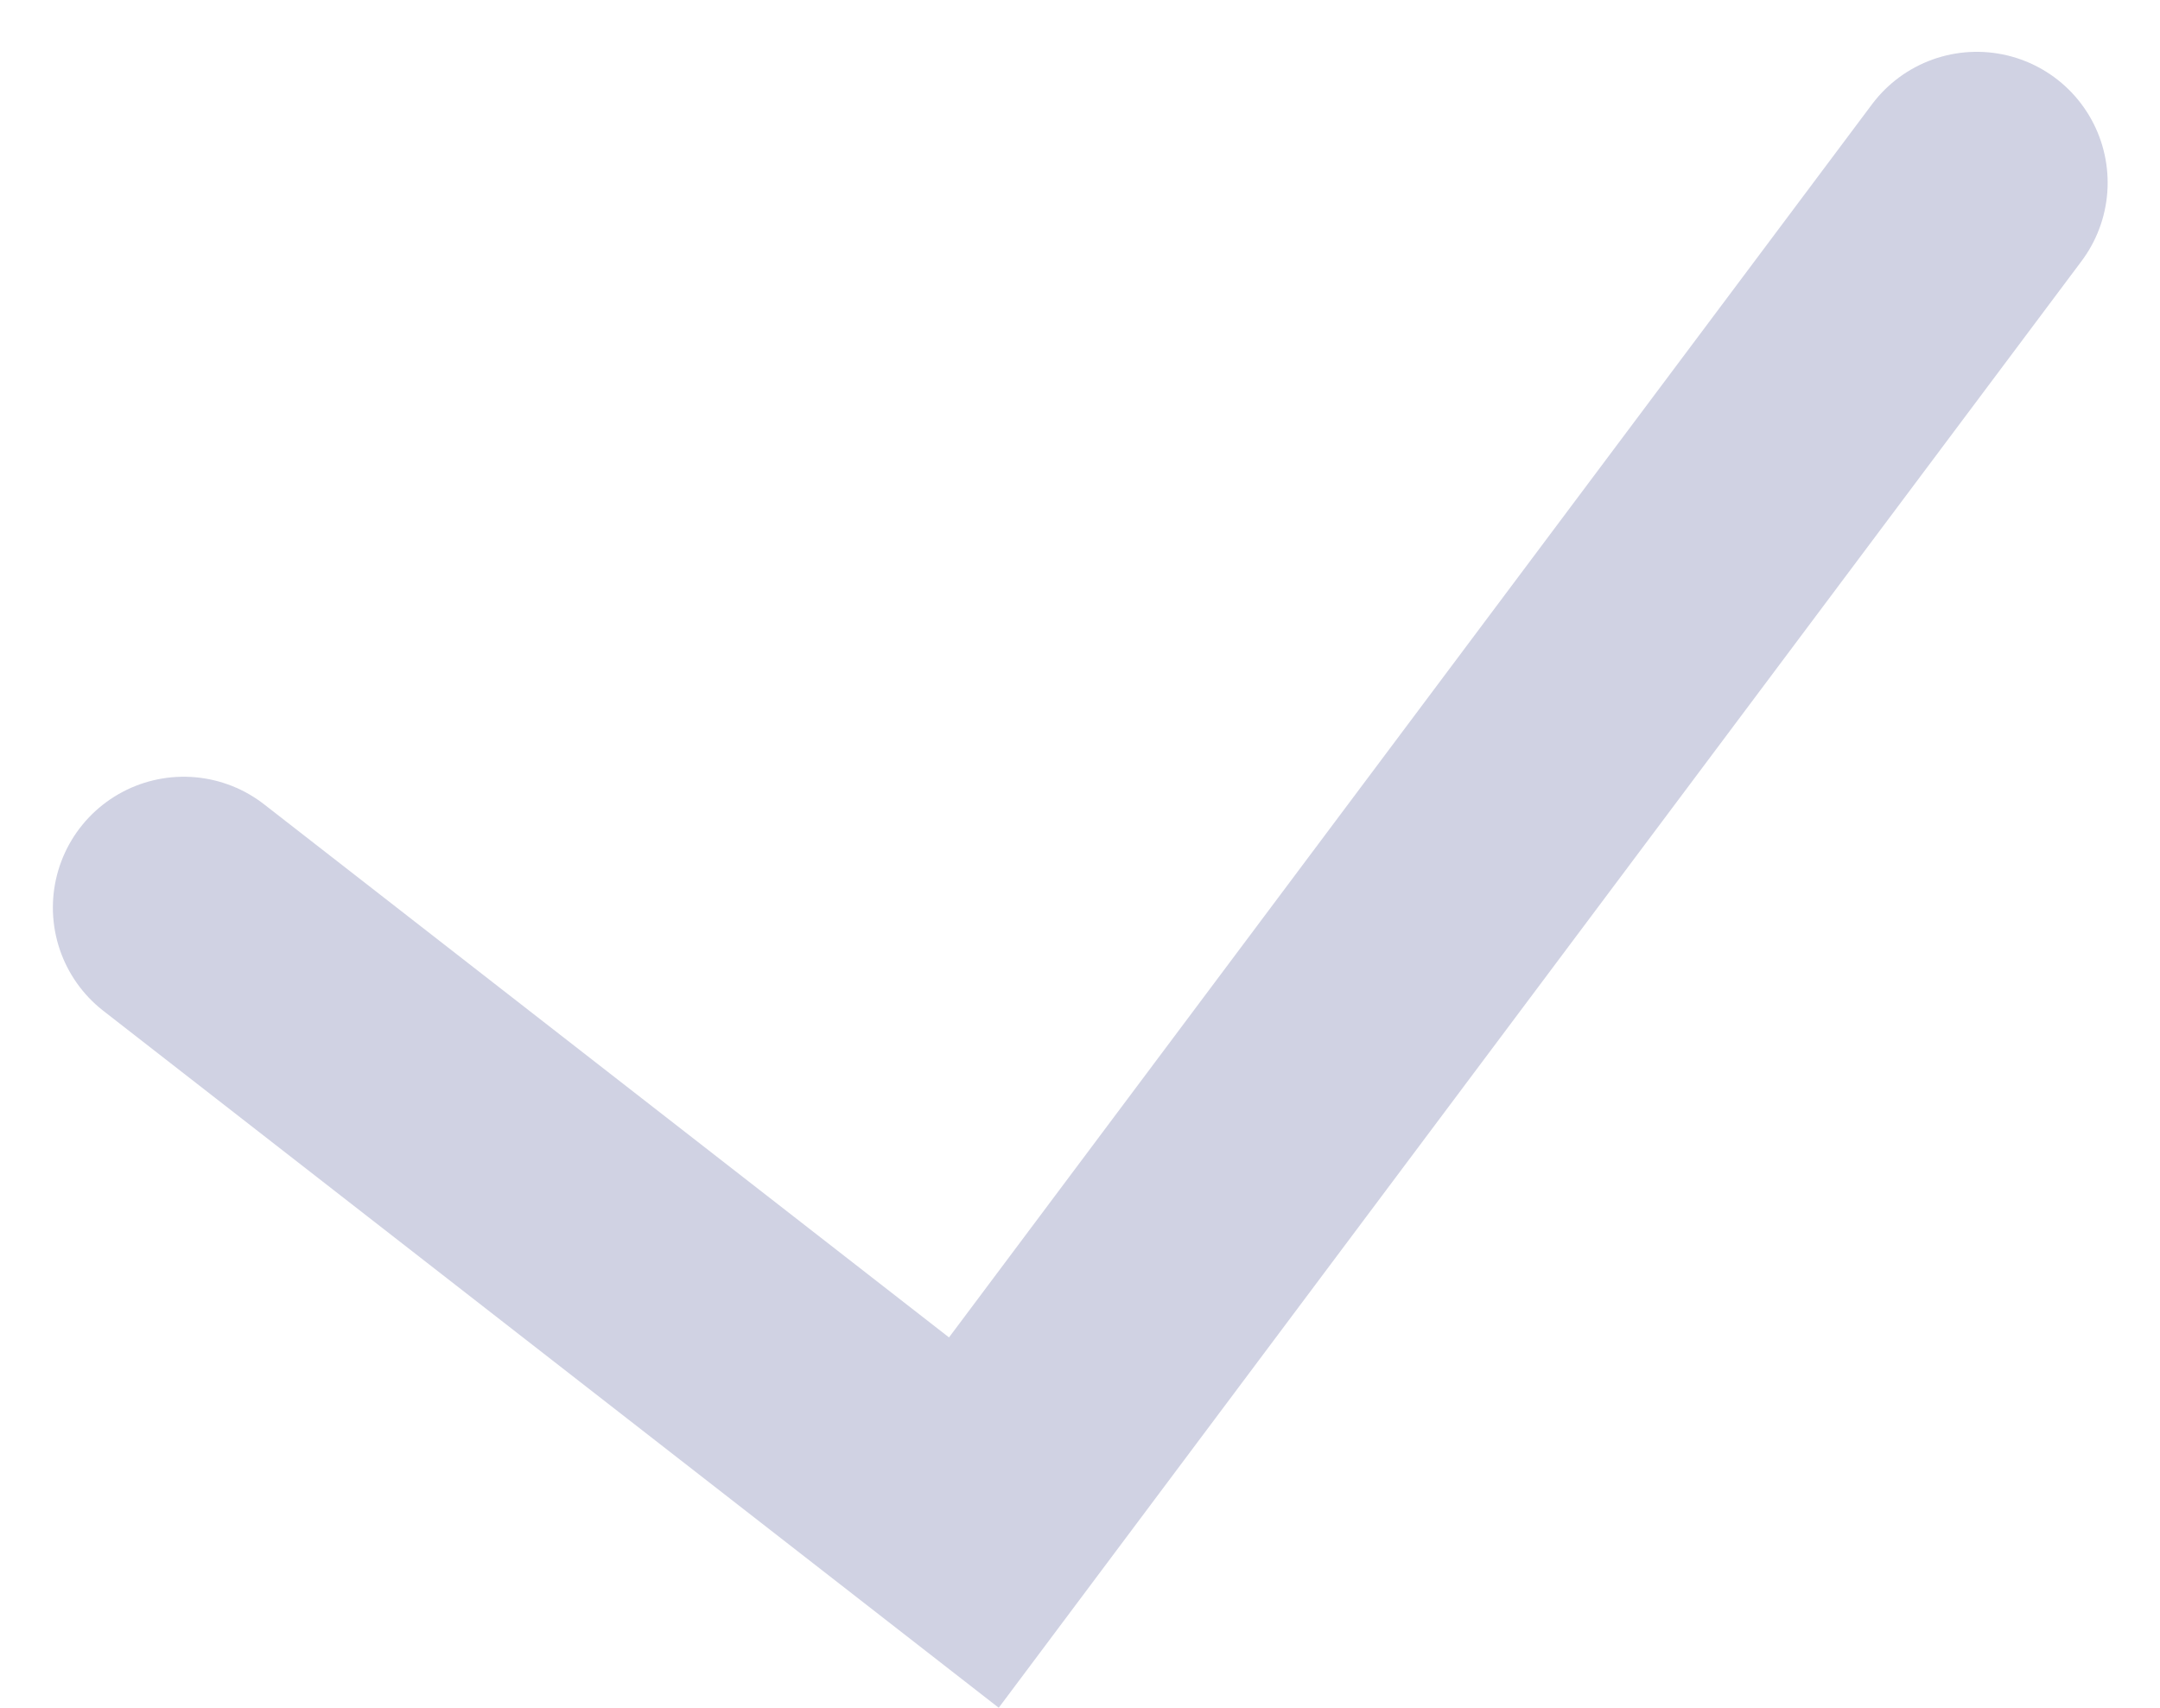 <svg xmlns="http://www.w3.org/2000/svg" width="8.253" height="6.528" viewBox="0 0 8.253 6.528">
  <path id="Path_15629" data-name="Path 15629" d="M983.082,881.1l3.019,2.35,3.832-5.12" transform="translate(-982.38 -877.632)" fill="none" stroke="#d0d2e3" stroke-linecap="round" stroke-width="1"/>
</svg>
